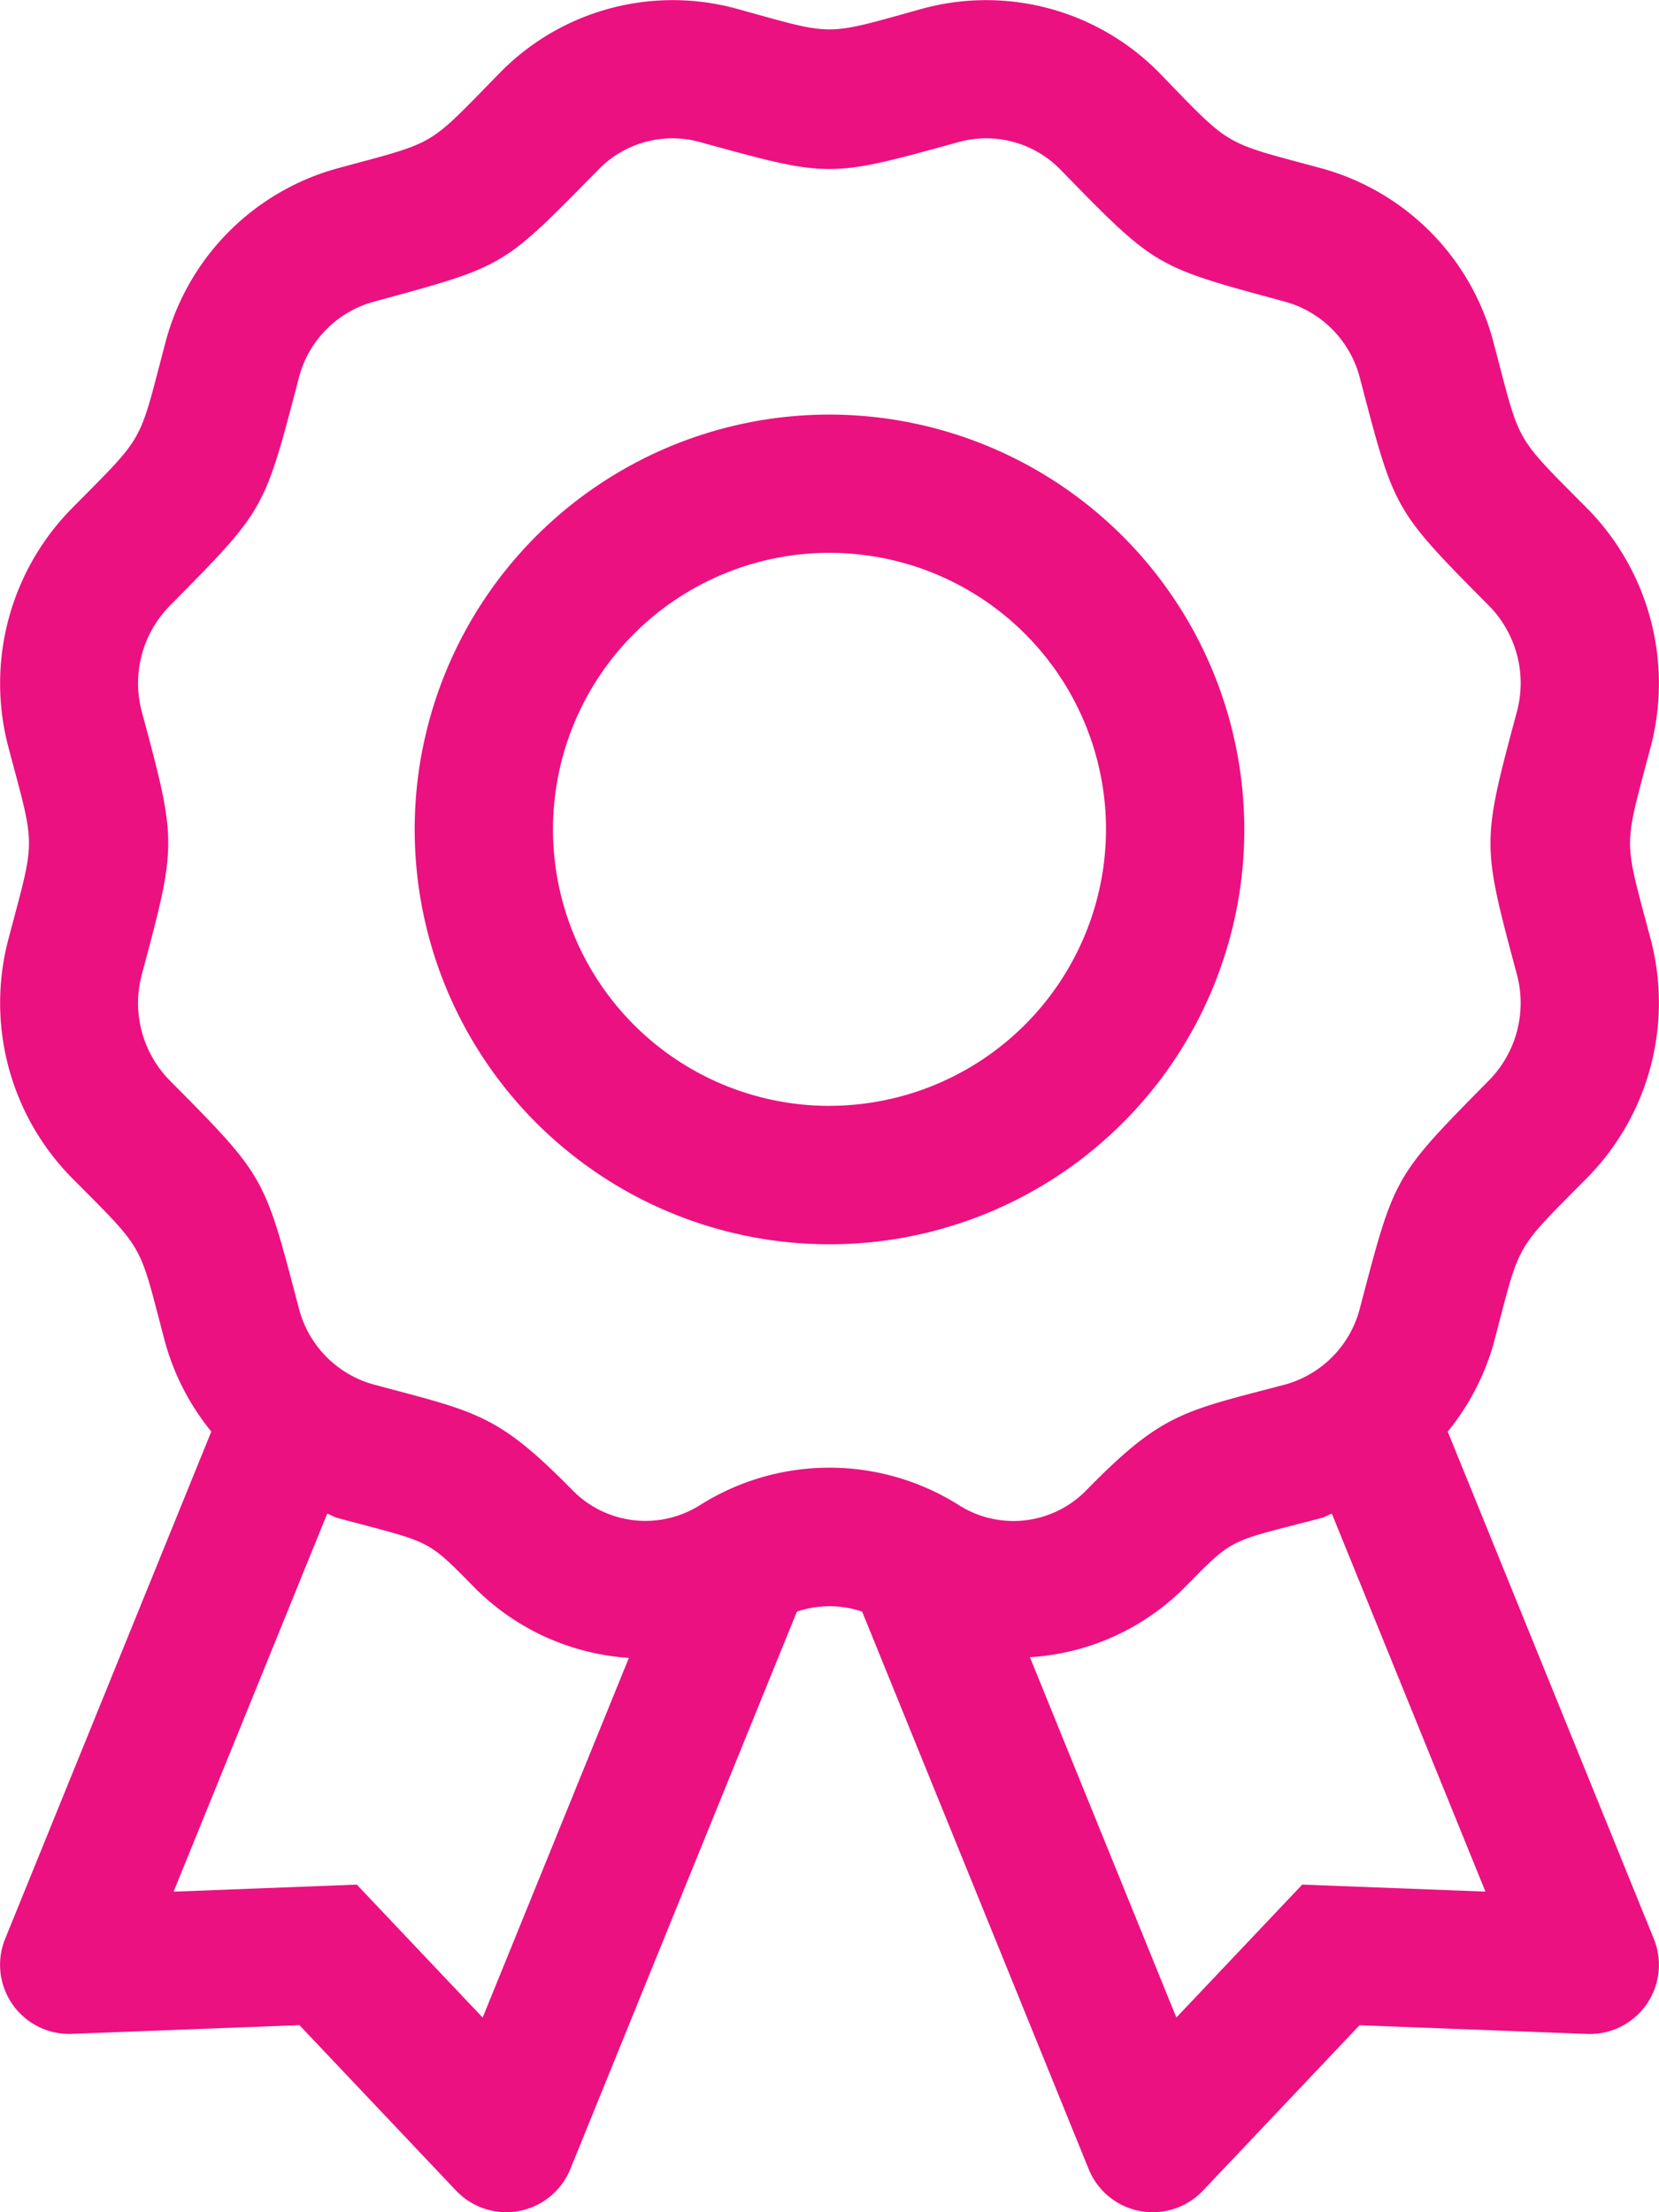 <?xml version="1.0" encoding="UTF-8"?> <svg xmlns="http://www.w3.org/2000/svg" width="113.582" height="151.441" viewBox="0 0 113.582 151.441"><path id="award-light" d="M56.789,28.379a28.4,28.4,0,1,0,28.4,28.4,28.429,28.429,0,0,0-28.4-28.4Zm0,47.325a18.93,18.93,0,1,1,18.93-18.93A18.951,18.951,0,0,1,56.789,75.7Zm51.948,4.845a17.069,17.069,0,0,0,4.28-16.227c-1.89-7.158-1.89-6.049,0-13.219a17.068,17.068,0,0,0-4.28-16.227c-5.2-5.241-4.605-4.345-6.481-11.414A16.763,16.763,0,0,0,90.508,11.531c-6.892-1.869-6.1-1.355-11.166-6.572A16.6,16.6,0,0,0,63.213.575c-6.951,1.926-5.945,1.9-12.858,0a16.561,16.561,0,0,0-16.12,4.392c-5.117,5.226-4.2,4.664-11.157,6.563A16.772,16.772,0,0,0,11.321,23.457C9.44,30.568,10.025,29.63,4.84,34.88A17.068,17.068,0,0,0,.563,51.11c1.89,7.149,1.89,6.04,0,13.219a17.068,17.068,0,0,0,4.28,16.227c5.2,5.241,4.605,4.345,6.481,11.414A16.741,16.741,0,0,0,14.465,98L.353,132.716a4.732,4.732,0,0,0,4.375,6.519c.163,0-.861.035,15.771-.6L31.221,149.96a4.734,4.734,0,0,0,7.821-1.467l15.514-38.165a6.905,6.905,0,0,1,4.469,0l15.511,38.168a4.734,4.734,0,0,0,7.82,1.467l10.722-11.323c16.632.636,15.608.6,15.771.6a4.732,4.732,0,0,0,4.375-6.519L99.115,98a16.752,16.752,0,0,0,3.141-6.025c1.881-7.117,1.3-6.179,6.481-11.429ZM33.043,138.114l-8.616-9.1-12.544.482L22.4,103.62c.234.077.435.222.674.287,6.469,1.733,6.052,1.361,9.344,4.706a16.416,16.416,0,0,0,10.636,4.88Zm68.654-8.622-12.544-.479-8.616,9.1L70.51,113.446a16.363,16.363,0,0,0,10.654-4.836c3.375-3.434,2.908-3.014,9.344-4.706.24-.065.441-.21.674-.284ZM93.1,89.564a7.294,7.294,0,0,1-5.093,5.209c-6.986,1.849-8.4,1.908-13.6,7.208a6.969,6.969,0,0,1-8.8,1.029,16.6,16.6,0,0,0-17.655.006,7,7,0,0,1-8.8-1.041c-5.141-5.229-6.543-5.309-13.6-7.205a7.292,7.292,0,0,1-5.093-5.212c-2.384-9.06-2.227-8.93-8.882-15.638a7.555,7.555,0,0,1-1.875-7.19c2.411-9.013,2.425-9.015,0-18.028a7.562,7.562,0,0,1,1.875-7.188c6.631-6.714,6.489-6.525,8.882-15.65a7.275,7.275,0,0,1,5.093-5.2c9.107-2.488,8.779-2.307,15.419-9.057a7.061,7.061,0,0,1,6.886-1.9c9.01,2.479,8.829,2.485,17.83,0a7.1,7.1,0,0,1,6.895,1.884c6.593,6.765,6.469,6.637,15.428,9.069A7.293,7.293,0,0,1,93.1,25.871c2.384,9.06,2.227,8.93,8.882,15.638a7.555,7.555,0,0,1,1.875,7.19c-2.422,9.027-2.414,9.033,0,18.028a7.562,7.562,0,0,1-1.875,7.188C95.359,80.632,95.5,80.44,93.1,89.564Z" transform="translate(0.002 0.002)" fill="#eb1181"></path></svg> 